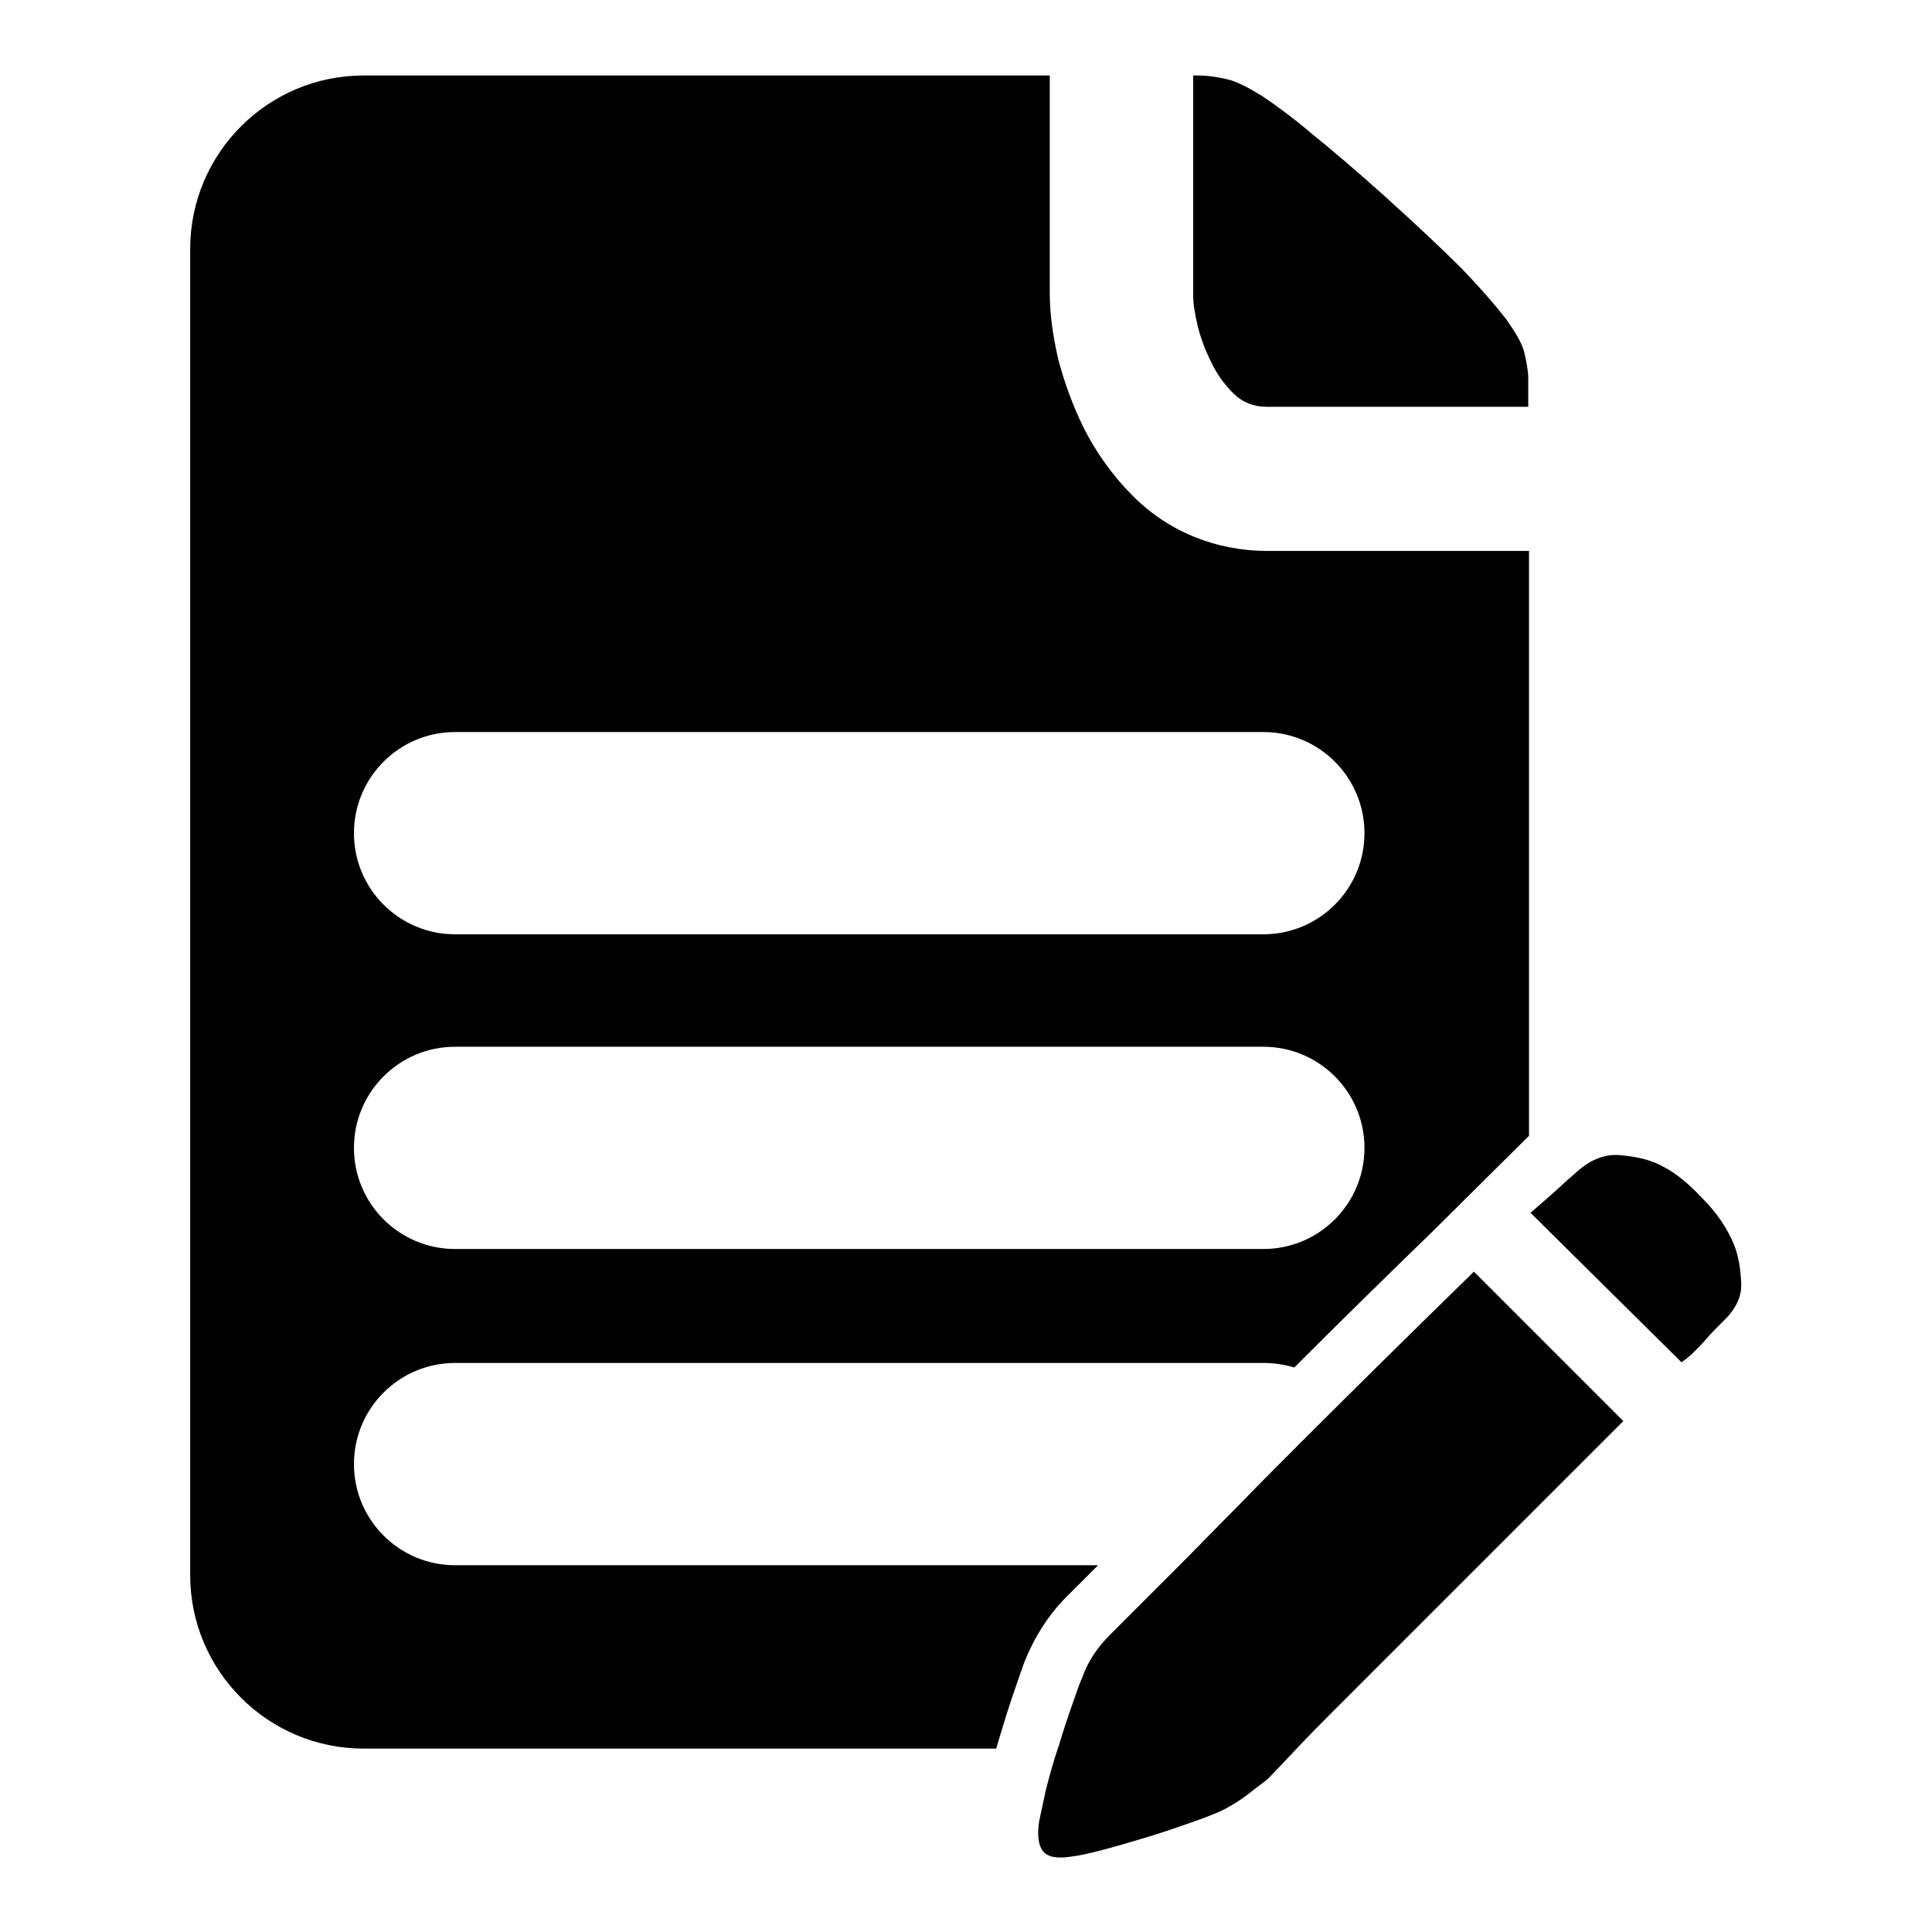 <?xml version="1.0" encoding="utf-8"?>
<!-- Svg Vector Icons : http://www.onlinewebfonts.com/icon -->
<!DOCTYPE svg PUBLIC "-//W3C//DTD SVG 1.1//EN" "http://www.w3.org/Graphics/SVG/1.1/DTD/svg11.dtd">
<svg version="1.1" xmlns="http://www.w3.org/2000/svg" xmlns:xlink="http://www.w3.org/1999/xlink" x="0px" y="0px" viewBox="0 0 256 256" enable-background="new 0 0 256 256" xml:space="preserve">
<g> <path fill="#000000" d="M167.8,53.9c-1.7,0-3.2-0.6-4.4-1.8c-1.2-1.2-2.2-2.6-2.9-4.1c-0.8-1.6-1.4-3.2-1.8-4.8 c-0.4-1.7-0.6-3-0.6-4.1V10h0.5c1.4,0,2.7,0.2,4,0.5c1.3,0.3,2.8,1.1,4.6,2.2c1.8,1.2,4,2.8,6.6,5c2.6,2.1,5.9,4.9,9.8,8.4 c4.2,3.8,7.6,7,10.1,9.5c2.5,2.6,4.4,4.8,5.8,6.6c1.3,1.8,2.2,3.3,2.5,4.6c0.3,1.3,0.5,2.4,0.5,3.3v3.8H167.8L167.8,53.9z  M229.8,165c0.5,1.3,0.8,2.8,0.9,4.7c0.2,1.9-0.6,3.7-2.4,5.4c-0.8,0.8-1.5,1.5-2.1,2.2c-0.6,0.7-1.2,1.3-1.7,1.8 c-0.6,0.6-1.2,1.1-1.7,1.4l-20-19.8c0.9-0.8,2-1.7,3.2-2.8c1.2-1.1,2.2-2,2.9-2.6c1.9-1.7,3.9-2.5,6.1-2.2c2.2,0.2,4,0.7,5.4,1.5 c1.6,0.8,3.3,2.2,5.1,4.1C227.5,160.7,228.9,162.8,229.8,165L229.8,165z M132.9,228.7c0.6-2,1.2-3.8,1.8-5.5 c0.7-2.1,1.2-3.5,1.7-4.5c1.3-2.8,3.1-5.4,5.3-7.5l3.8-3.8H60.3c-7.4,0-13.4-6-13.4-13.4c0-7.4,6-13.4,13.4-13.4h107.1 c1.4,0,2.8,0.2,4.1,0.6c5.6-5.6,11.8-11.7,18.4-18.1l12.7-12.6V73h-34.7c-6.8,0-13.2-2.6-17.9-7.4c-2.6-2.6-4.8-5.7-6.5-9.1 c-1.4-2.9-2.5-5.9-3.3-9c-0.7-3.1-1.1-5.9-1.1-8.6V10H48.2c-12.7,0-23,10.3-23,23v175.7c0,12.7,10.3,23,23,23H132 C132.3,230.7,132.6,229.7,132.9,228.7z M60.3,97h107.1c7.4,0,13.4,6,13.4,13.4c0,7.4-6,13.4-13.4,13.4H60.3 c-7.4,0-13.4-6-13.4-13.4C46.9,103,52.9,97,60.3,97z M60.3,138.7h107.1c7.4,0,13.4,6,13.4,13.4s-6,13.4-13.4,13.4H60.3 c-7.4,0-13.4-6-13.4-13.4S52.9,138.7,60.3,138.7z M147.1,216.6l3.1-3.1l5.9-5.9c2.4-2.4,4.9-5,7.8-7.9c2.8-2.9,5.7-5.8,8.5-8.6 c6.8-6.8,14.4-14.3,22.9-22.6l19.8,19.8l-22.9,22.9l-8.5,8.5l-7.8,7.8c-2.2,2.2-4,4.1-5.5,5.7c-1.5,1.6-2.3,2.4-2.5,2.6 c-0.8,0.6-1.7,1.3-2.6,2s-1.9,1.3-2.8,1.8c-0.9,0.5-2.4,1.1-4.4,1.8s-4,1.4-6,2c-2,0.6-4,1.2-5.9,1.7c-1.9,0.5-3.3,0.8-4.2,0.9 c-1.9,0.3-3.1,0.1-3.8-0.7c-0.6-0.8-0.8-2.1-0.5-4c0.2-0.9,0.5-2.4,0.9-4.2c0.5-1.9,1-3.8,1.7-5.8c0.6-2,1.2-3.8,1.8-5.5 c0.6-1.7,1-2.9,1.3-3.5C144.2,220,145.5,218.2,147.1,216.6L147.1,216.6z"/></g>
</svg>